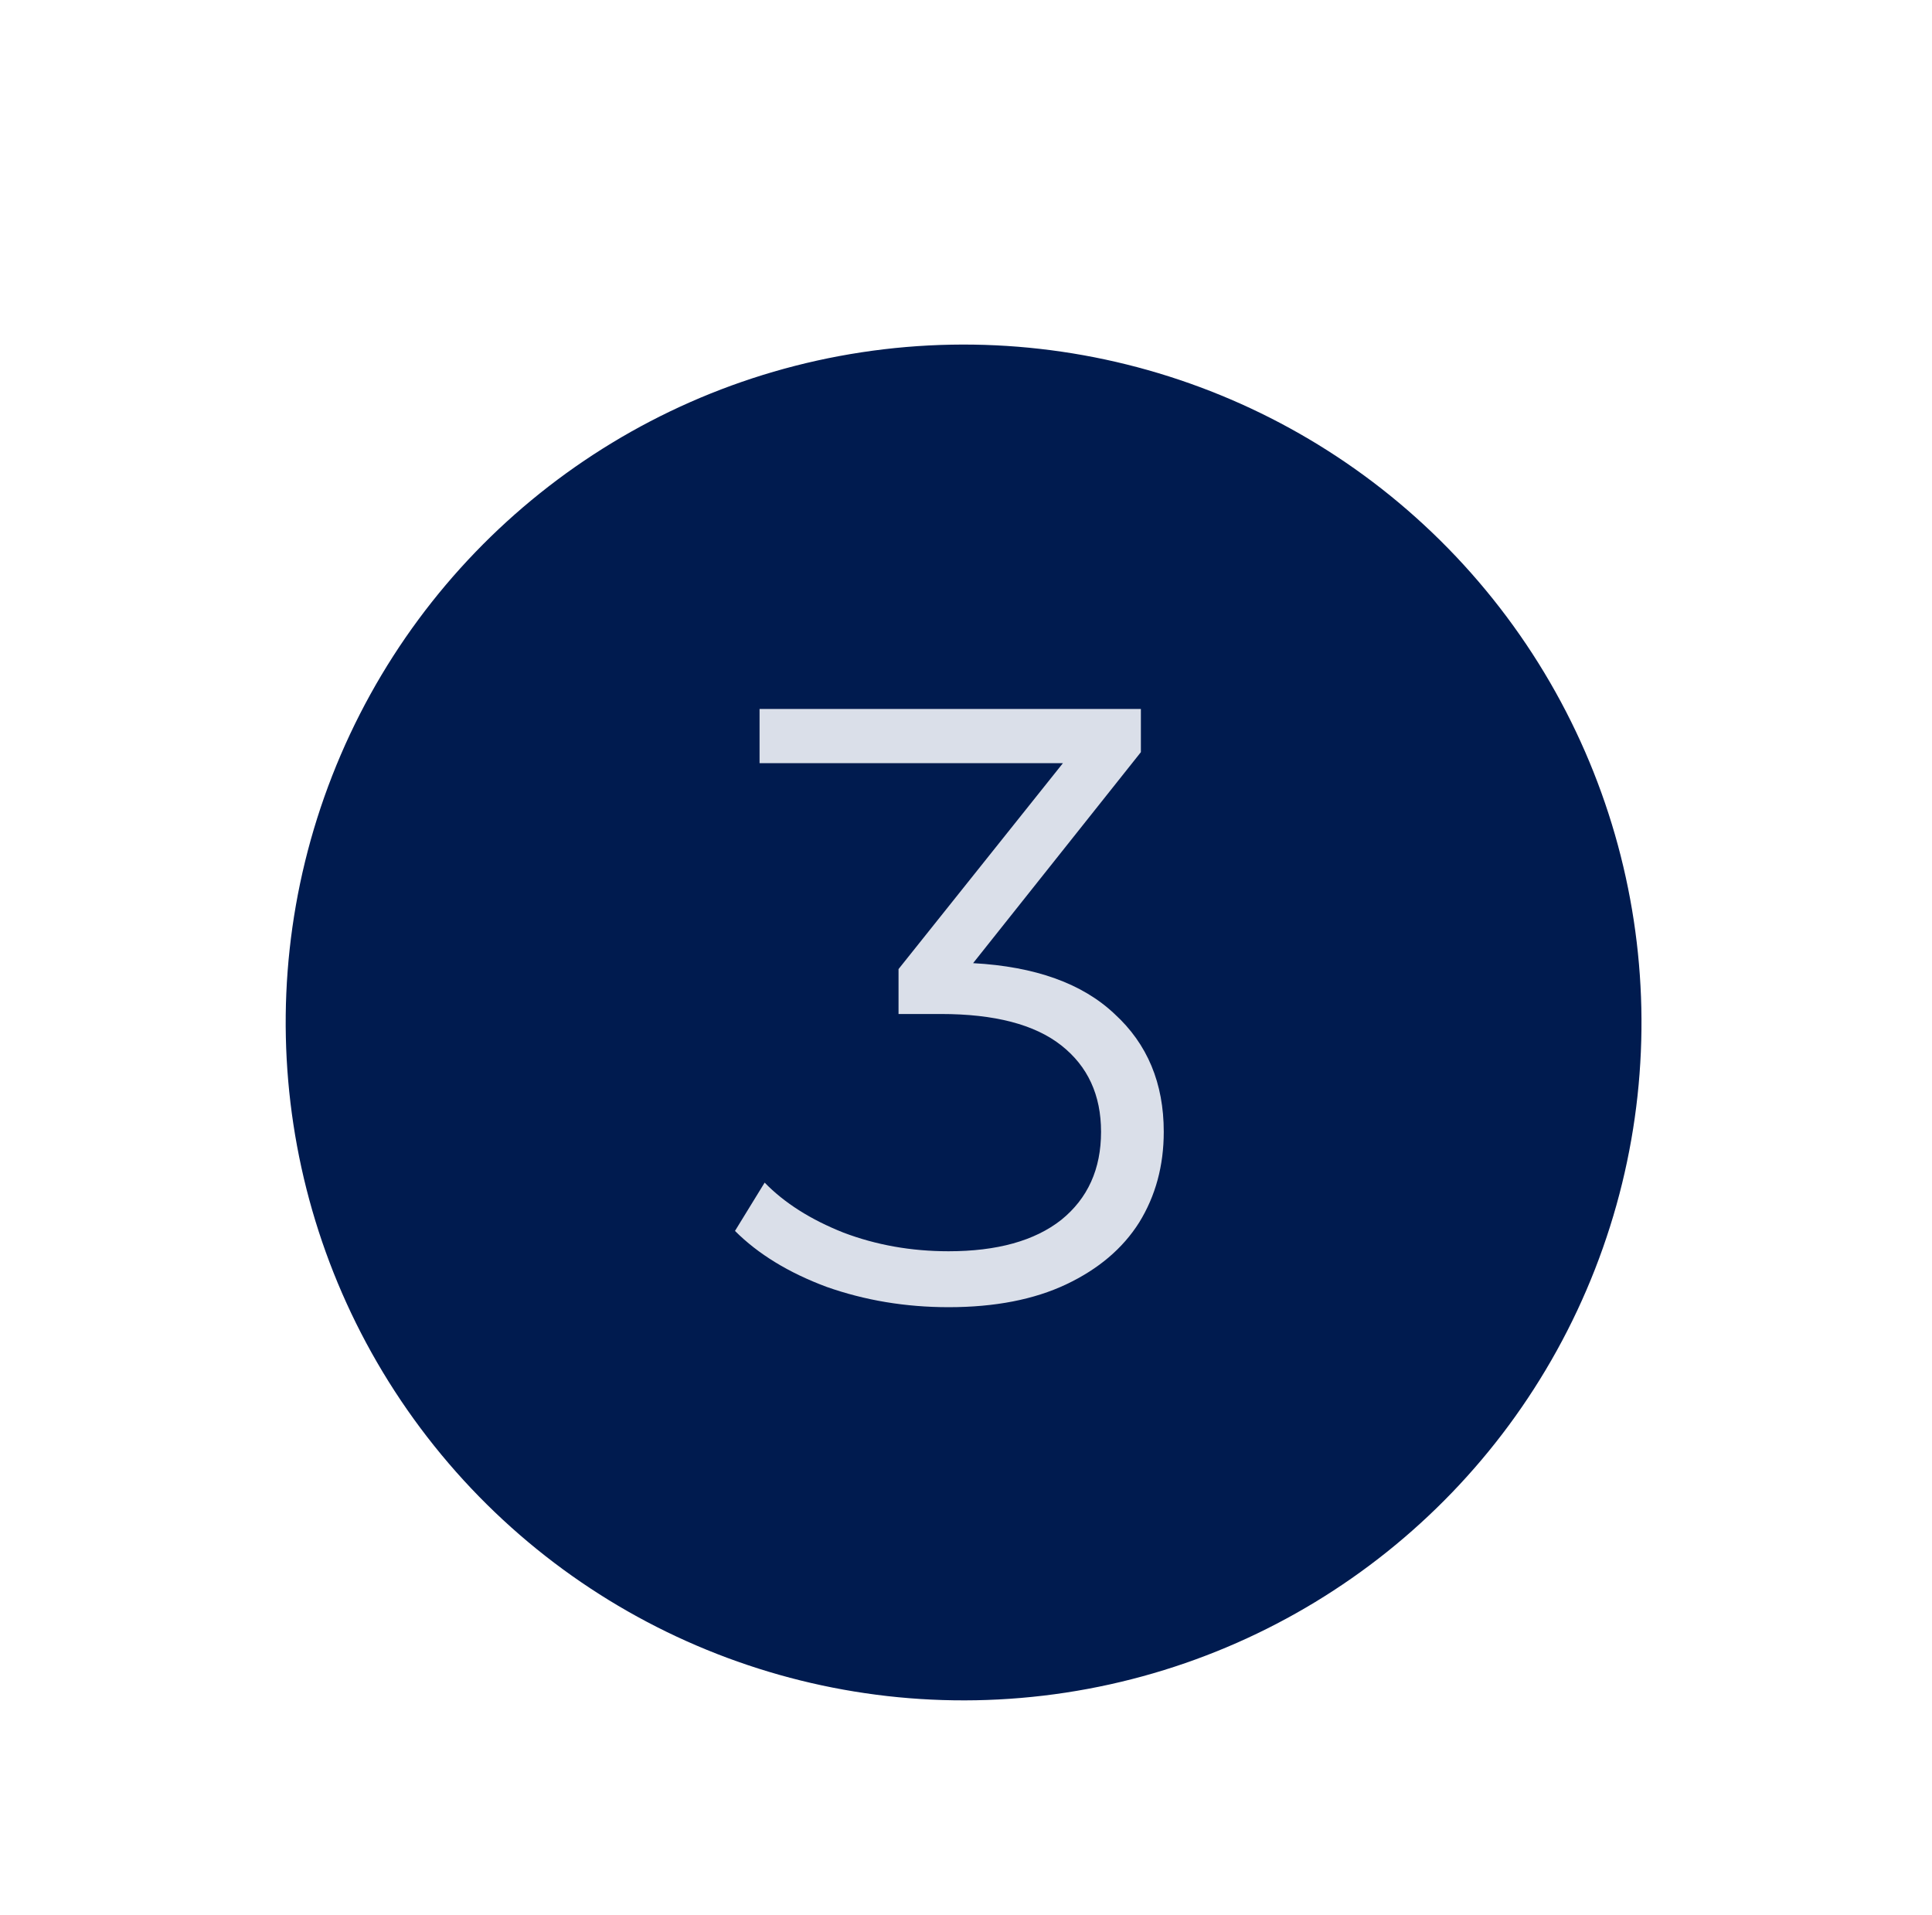 <?xml version="1.0" encoding="UTF-8"?> <svg xmlns="http://www.w3.org/2000/svg" width="114" height="113" viewBox="0 0 114 113" fill="none"> <g filter="url(#filter0_d)"> <circle cx="56.858" cy="56.332" r="40" transform="rotate(-38.658 56.858 56.332)" fill="#001B4F"></circle> <path d="M57.419 52.832C61.086 53.032 63.869 54.032 65.769 55.832C67.702 57.599 68.669 59.915 68.669 62.782C68.669 64.782 68.186 66.565 67.219 68.132C66.252 69.665 64.819 70.882 62.919 71.782C61.019 72.682 58.702 73.132 55.969 73.132C53.436 73.132 51.036 72.732 48.769 71.932C46.536 71.099 44.736 69.999 43.369 68.632L45.119 65.782C46.286 66.982 47.836 67.965 49.769 68.732C51.702 69.465 53.769 69.832 55.969 69.832C58.836 69.832 61.052 69.215 62.619 67.982C64.186 66.715 64.969 64.982 64.969 62.782C64.969 60.615 64.186 58.915 62.619 57.682C61.052 56.449 58.686 55.832 55.519 55.832H53.019V53.182L62.719 41.032H44.819V37.832H67.319V40.382L57.419 52.832Z" fill="#DADFE9"></path> </g> <defs> <filter id="filter0_d" x="12.857" y="16.33" width="88.003" height="88.003" filterUnits="userSpaceOnUse" color-interpolation-filters="sRGB"> <feFlood flood-opacity="0" result="BackgroundImageFix"></feFlood> <feColorMatrix in="SourceAlpha" type="matrix" values="0 0 0 0 0 0 0 0 0 0 0 0 0 0 0 0 0 0 127 0"></feColorMatrix> <feOffset dy="4"></feOffset> <feGaussianBlur stdDeviation="2"></feGaussianBlur> <feColorMatrix type="matrix" values="0 0 0 0 0 0 0 0 0 0 0 0 0 0 0 0 0 0 0.25 0"></feColorMatrix> <feBlend mode="normal" in2="BackgroundImageFix" result="effect1_dropShadow"></feBlend> <feBlend mode="normal" in="SourceGraphic" in2="effect1_dropShadow" result="shape"></feBlend> </filter> </defs> </svg> 